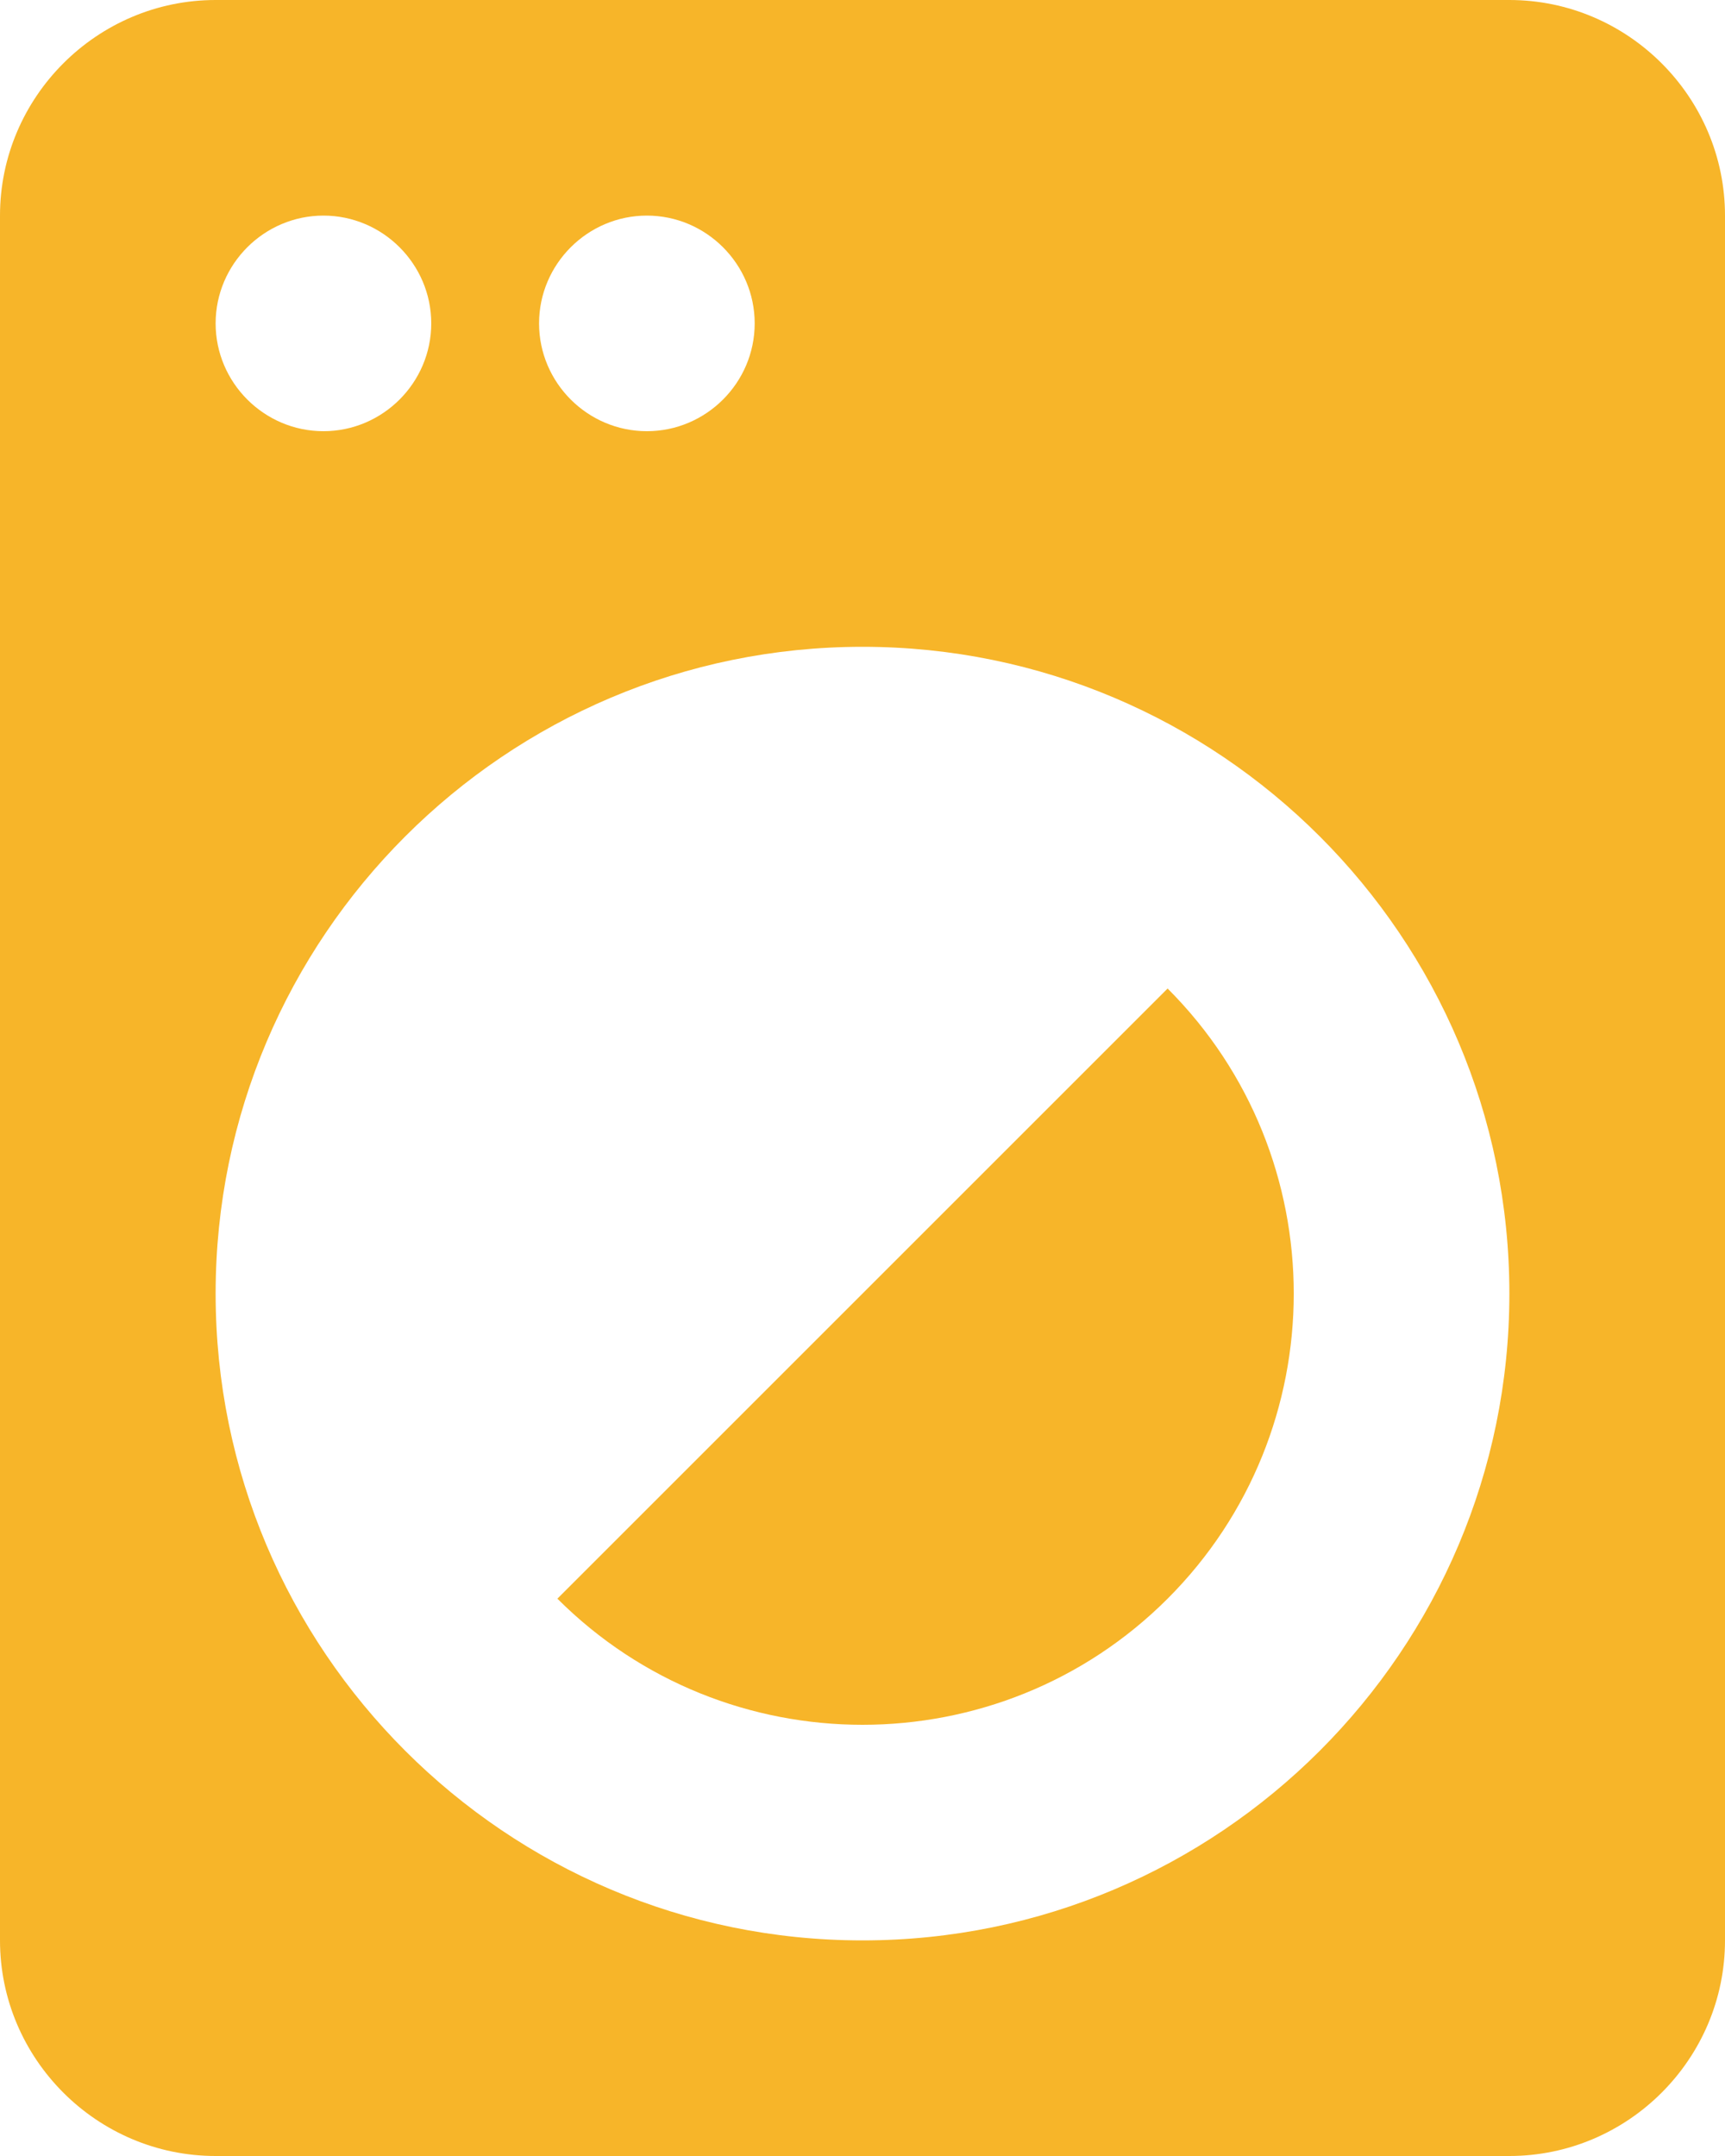<svg viewBox="0 0 16 20" version="1.1" xmlns="http://www.w3.org/2000/svg" id="Layer_1">
  
  <defs>
    <style>
      .st0 {
        fill: #f7b529;
      }
    </style>
  </defs>
  <path d="M10.83,9.17c1.56,1.56,1.56,4.1,0,5.66s-4.1,1.56-5.66,0l5.66-5.66ZM2,0h12c1.1,0,2,.9,2,2v16c0,1.1-.9,2-2,2H2c-1.1,0-2-.9-2-2V2C0,.9.9,0,2,0M3,2c-.55,0-1,.45-1,1s.45,1,1,1,1-.45,1-1-.45-1-1-1M6,2c-.55,0-1,.45-1,1s.45,1,1,1,1-.45,1-1-.45-1-1-1M8,6c-3.31,0-6,2.69-6,6s2.69,6,6,6,6-2.69,6-6-2.69-6-6-6" class="st0" id="mdi--washing-machine"></path>
</svg>
